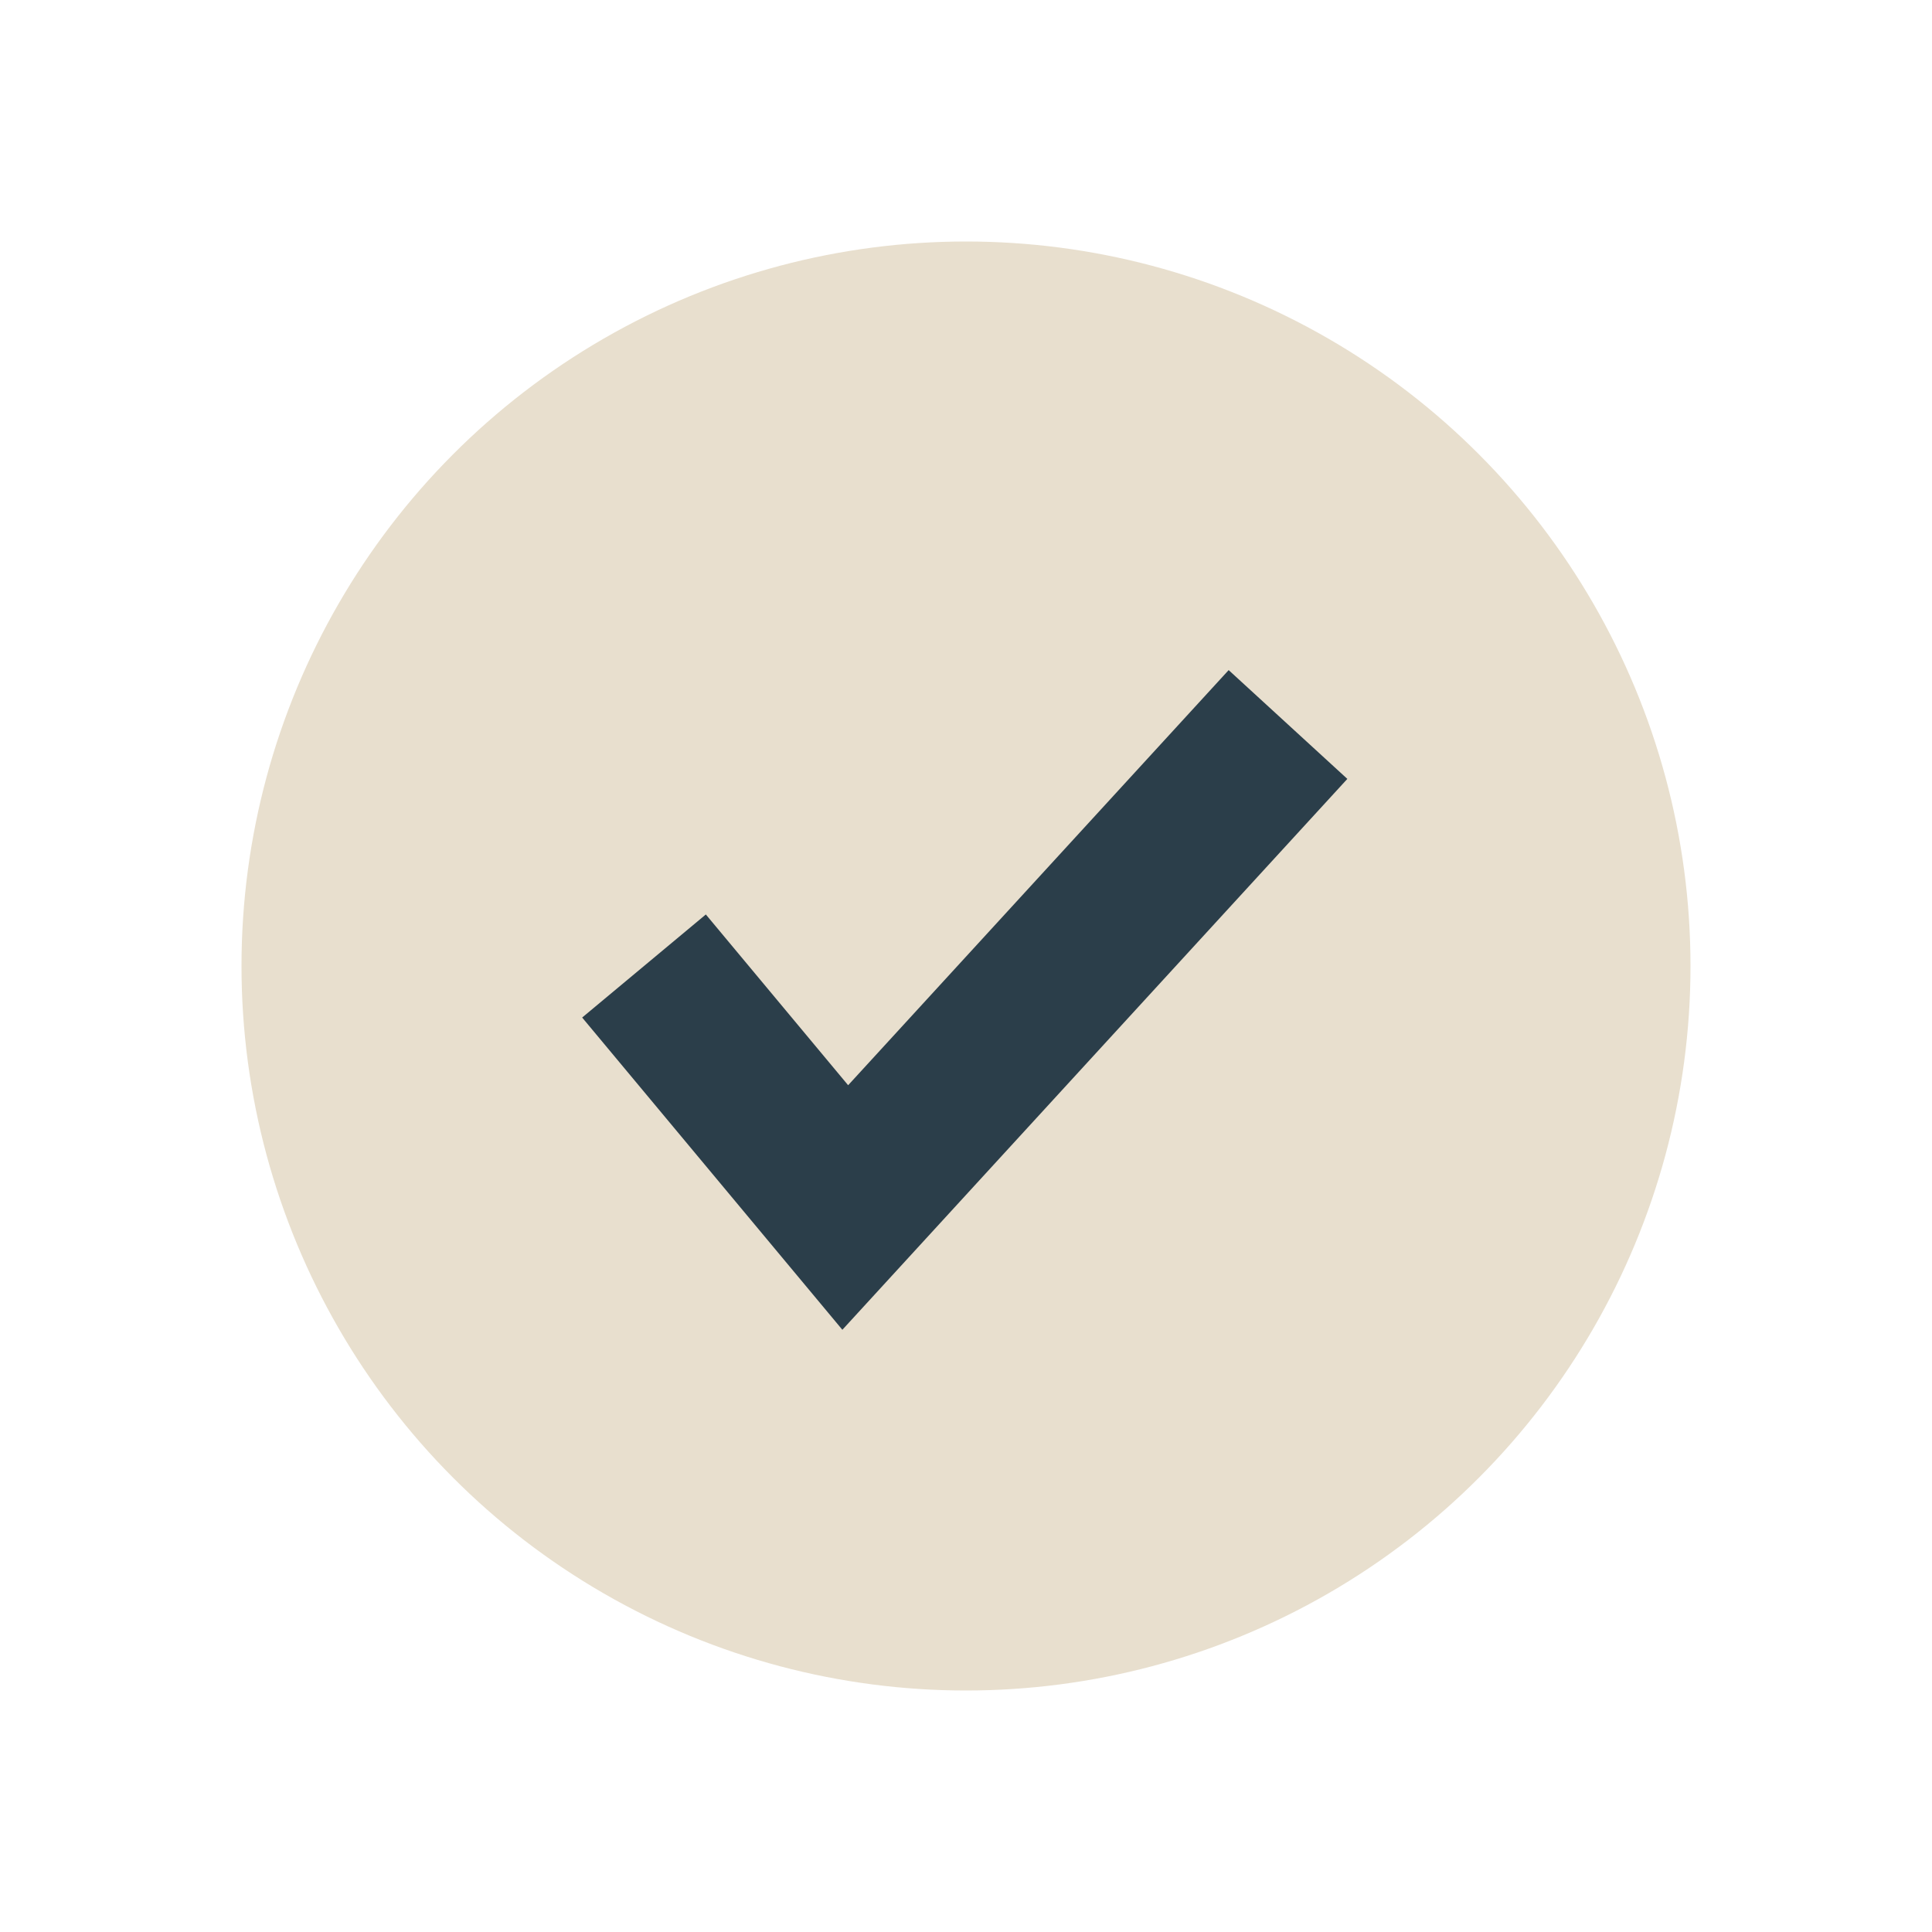 <?xml version="1.0" encoding="UTF-8"?>
<svg xmlns="http://www.w3.org/2000/svg" width="24" height="24" viewBox="0 0 24 24"><circle cx="12" cy="12" r="9" fill="#E8DFCE"/><path d="M8 12l2.5 3 5.5-6" stroke="#2B3E4A" stroke-width="2" fill="none"/></svg>